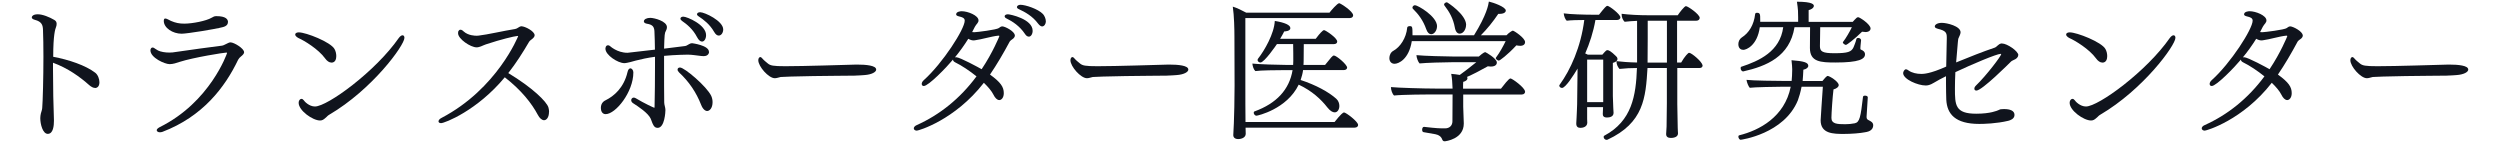 <?xml version="1.0" encoding="UTF-8"?><svg id="_レイヤー_2" xmlns="http://www.w3.org/2000/svg" viewBox="0 0 350 20"><defs><style>.cls-1{fill:none;}.cls-2{fill:#10141d;}</style></defs><g id="_レイヤー_1-2"><path class="cls-2" d="M13.3,12.31c-.23,0-.5-.13-.82-.4-1.26-1.13-2.98-2.37-5.06-3.13v.88c0,2.5.06,5.29.13,7.12v.15c0,.61-.08,1.81-.86,1.81-.71,0-1.05-1.36-1.05-2.2,0-.25.04-.44.08-.65.06-.25.17-.48.19-.76.08-.9.17-4.22.17-7.22,0-1.41-.02-2.75-.06-3.72-.02-.67-.17-1.16-1.13-1.41-.31-.08-.44-.21-.44-.34,0-.04.04-.44.84-.44.67,0,1.62.38,2.33.8.25.15.31.34.31.55,0,.17-.04.34-.1.48-.08.21-.38.97-.38,4.12,2.16.4,4.54,1.2,5.88,2.23.38.29.59.88.59,1.34,0,.61-.34.8-.61.8Z"/><path class="cls-2" d="M34.18,7.29c0,.21-.17.4-.46.63-.13.1-.29.27-.38.44-1.85,3.88-4.98,7.96-10.6,10.1-.13.04-.25.06-.36.06-.25,0-.44-.13-.44-.29,0-.13.13-.27.4-.42,7.1-3.51,9.45-10.35,9.45-10.39s-.02-.06-.1-.06c-.31,0-4.56.67-6.53,1.3-.44.15-.94.32-1.41.32-.69,0-2.69-.9-2.69-1.93,0-.23.13-.4.31-.4.04,0,.13.02.19.06.15.08.31.23.57.36.38.19,1.01.29,1.57.29.17,0,.31,0,.46-.02,2.88-.42,5.25-.74,6.93-.95.21-.02.52-.23.73-.31.13-.06.29-.15.44-.15.52,0,1.91.86,1.91,1.37ZM31.91,3.11c0,.25-.15.55-.73.69-.99.27-5,.92-5.75.92-1.26,0-2.5-.82-2.5-1.79,0-.25.08-.34.21-.34.21,0,.55.23.8.34.63.27,1.15.38,1.85.38,1.15,0,3.07-.38,3.82-.82.29-.17.4-.23.69-.23,1.32,0,1.62.44,1.62.84Z"/><path class="cls-2" d="M46.39,8.76c-.29,0-.61-.21-.88-.59-.94-1.3-2.94-2.5-3.7-2.83-.02-.02-.48-.21-.48-.52,0-.17.21-.29.5-.29,1.01,0,4.47,1.36,5,2.33.17.29.25.67.25.99,0,.36-.1.92-.69.92ZM46.09,16.07c-.17.08-.27.21-.38.31l-.17.15c-.25.23-.46.34-.73.34-1.03,0-3-1.39-3-2.48,0-.32.19-.55.4-.55.1,0,.21.06.31.19.1.17.76.88,1.57.88,1.76,0,8.5-4.93,11.74-9.59.19-.25.38-.38.52-.38.17,0,.27.13.27.36,0,1.05-4.51,7.24-10.54,10.77Z"/><path class="cls-2" d="M76.86,15.67c0,.78-.36,1.16-.69,1.16-.29,0-.63-.27-.88-.76-.84-1.58-2.27-3.42-4.62-5.25-3.86,4.66-8.42,6.42-8.92,6.42-.23,0-.36-.11-.36-.25s.13-.34.42-.48c7.81-4.09,10.73-11.44,10.73-11.44,0-.02-.02-.04-.08-.04-.55.06-2.25.46-4.43,1.18-.21.06-.44.19-.71.29-.19.06-.38.13-.59.13-.86,0-2.6-1.18-2.6-1.97,0-.13.02-.25.04-.29.06-.11.15-.21.29-.21.13,0,.27.06.46.25.65.59,1.64.59,1.76.59s.25,0,.36-.02c1.18-.13,3.4-.65,5.08-.92.31-.04.55-.34.82-.38h.06c.5,0,1.85.69,1.85,1.26,0,.23-.23.44-.52.65-.08.06-.21.17-.25.25-.88,1.51-1.83,3-2.92,4.39,3.32,2,5.42,4.01,5.63,4.85.06.21.08.42.08.61Z"/><path class="cls-2" d="M84.79,15.98c-.48,0-.67-.44-.67-.86,0-.73.46-.99.71-1.11,1.07-.53,2.5-1.68,3.02-3.91.08-.38.25-.53.4-.53.21,0,.42.25.42.57,0,2.75-2.48,5.84-3.88,5.84ZM99.27,7.23c0,.44-.38.63-.73.63-.13,0-.25-.02-.36-.02-.61-.06-1.28-.19-1.89-.19-.1,0-1.78.02-3.32.17v1.55c0,1.79,0,3.59.02,4.96,0,.36.17.71.17,1.07,0,.25-.1,2.5-1.09,2.5-.15,0-.27-.04-.36-.1-.34-.27-.44-.8-.61-1.18-.36-.8-1.76-1.72-2.48-2.18-.19-.13-.25-.27-.25-.42,0-.19.15-.36.36-.36.08,0,.19.04.31.11,1.13.69,2.52,1.32,2.56,1.32.02,0,.04-.02.04-.21.04-1.68.06-3.74.06-5.67v-1.26c-.99.13-1.97.34-2.69.53-1.22.36-1.53.36-1.6.36-.9,0-2.65-1.13-2.65-2.02,0-.02,0-.48.36-.48.08,0,.19.02.27.1,0,0,.99.95,2.46.95q.08,0,3.84-.44c0-.92-.04-1.74-.06-2.31,0-.88-.21-1.18-1.07-1.32-.25-.04-.42-.17-.42-.32,0-.31.42-.5.9-.5.55,0,2.33.46,2.33,1.3,0,.21-.08.42-.15.53-.17.31-.19.44-.25,2.48,1.05-.13,1.99-.25,2.9-.36.4-.04.61-.4,1.03-.4,0,0,2.35.29,2.35,1.2ZM99.76,14.3c0,.84-.42,1.24-.76,1.24-.23,0-.59-.21-.84-.86-.69-1.76-1.7-3.25-3.09-4.54-.15-.15-.21-.27-.21-.4,0-.17.13-.29.34-.29.63,0,3.74,2.65,4.37,3.97.13.29.19.59.19.88ZM98.85,4.92c0,.48-.23.9-.57.9-.21,0-.46-.17-.71-.65-.55-1.07-1.41-1.78-2.1-2.25-.15-.11-.21-.21-.21-.32,0-.15.17-.27.4-.27.52,0,3.19,1.13,3.19,2.58ZM101.25,4.12c0,.46-.27.86-.63.86-.21,0-.44-.15-.65-.53-.59-1.03-1.43-1.68-2.16-2.16-.17-.11-.23-.21-.23-.29,0-.17.19-.29.44-.29.63,0,3.23,1.22,3.23,2.41Z"/><path class="cls-2" d="M122.67,9.73c0,.36-.63.71-1.64.78-.13,0-.88.08-1.41.08-1.28.02-3.42.02-5.77.06-2.37.04-4.41.1-4.56.13-.34.08-.57.17-.82.17-.86,0-2.31-1.64-2.31-2.52,0-.25.13-.44.27-.44.1,0,.19.06.29.19.23.27.5.48.78.71.36.29.71.38,2.44.38,2.67,0,8.27-.19,9.99-.23,1.34,0,2.73.13,2.73.69Z"/><path class="cls-2" d="M142.09,4.94c0,.21-.15.42-.36.55-.13.08-.31.23-.36.31-.9,1.68-1.81,3.23-2.77,4.64,1.51,1.09,1.93,1.74,1.93,2.6,0,.65-.34.97-.63.97-.31,0-.61-.32-.82-.76-.25-.5-.73-1.07-1.34-1.66-4.07,5.23-9.15,6.7-9.39,6.7-.25,0-.42-.15-.42-.32,0-.15.13-.34.42-.46,3.19-1.43,6.05-3.7,8.36-6.82-.97-.78-2.06-1.51-3-1.97-.21-.11-.29-.23-.29-.38-.92,1.11-3.44,3.7-4.09,3.7-.19,0-.29-.13-.29-.29,0-.15.08-.34.29-.53,2.65-2.37,5.73-7.16,5.73-8.33,0-.69-1.2-.46-1.2-.88,0-.38.59-.44.78-.44.84,0,2.35.59,2.35,1.28,0,.17-.04.23-.15.4-.13.17-.27.32-.36.5-.13.25-.25.5-.38.74.1,0,.21.02.31.02.29,0,3.13-.34,3.44-.59l.1-.08c.13-.1.25-.15.36-.15.4,0,1.76.71,1.76,1.26ZM139.91,5.07c0-.06-.04-.08-.1-.08h-.04c-.99.1-2.29.52-3.28.65-.06,0-.1.02-.17.02-.25,0-.5-.08-.76-.23-.57.92-1.22,1.81-1.87,2.6.06-.02.1-.02.17-.02.52,0,3.21,1.47,3.57,1.68,1.55-2.31,2.48-4.6,2.48-4.62ZM144.57,4.31c0,.44-.23.82-.52.82-.19,0-.38-.1-.57-.4-.73-1.09-1.74-1.74-2.56-2.14-.19-.08-.27-.21-.27-.32,0-.15.19-.27.46-.27.29,0,3.46.65,3.46,2.31ZM146.42,3.01c0,.31-.21.69-.52.69-.17,0-.36-.13-.57-.4-.78-1.05-1.83-1.62-2.69-2.02-.19-.08-.27-.19-.27-.29,0-.17.21-.32.5-.32.67,0,2.46.57,3.15,1.3.19.21.4.63.4,1.03Z"/><path class="cls-2" d="M166.37,9.73c0,.36-.63.71-1.64.78-.13,0-.88.08-1.41.08-1.28.02-3.42.02-5.77.06-2.37.04-4.41.1-4.56.13-.34.08-.57.17-.82.17-.86,0-2.31-1.64-2.31-2.52,0-.25.13-.44.27-.44.1,0,.19.06.29.19.23.27.5.48.78.71.36.29.71.38,2.44.38,2.67,0,8.27-.19,9.99-.23,1.34,0,2.73.13,2.73.69Z"/><path class="cls-2" d="M190.14,17.47c0,.21-.15.4-.5.4h-15.26c.02.31.02.69.02.82v.04c0,.53-.59.74-1.05.74s-.69-.23-.69-.55v-.04c0-.21.06-1.01.08-1.64.04-.74.1-3.55.1-5.25l-.02-6.82c0-1.09-.04-2.98-.23-4.24.57.17,1.3.53,1.87.84h11.67c.19-.25,1.09-1.32,1.36-1.32.17,0,1.95,1.13,1.95,1.7,0,.19-.15.38-.48.38h-14.61v9.57c0,1.2,0,3.7.02,4.98h12.47c.88-1.11,1.2-1.34,1.32-1.34.27,0,1.97,1.28,1.97,1.74ZM188.6,9.45c0,.21-.19.36-.46.36h-5.71c-.06.48-.19.94-.34,1.39,2.12.69,3.93,1.68,4.98,2.62.31.27.44.67.44,1.01,0,.48-.25.9-.65.9-.29,0-.63-.19-1.03-.69-.88-1.13-2.14-2.31-4.01-3.19-1.66,3.44-5.77,4.35-5.92,4.35-.21,0-.38-.23-.38-.42,0-.08.04-.17.13-.19,3.04-1.11,4.85-3.02,5.31-5.77h-1.39c-.73,0-3.11.02-3.82.13-.25-.23-.38-.67-.42-1.05.82.1,3.78.19,4.79.19h.92c.02-.19.02-.38.02-.57,0-.4,0-1.66-.02-2.35h-2.27c-.1.15-1.76,2.58-2.31,2.58-.21,0-.4-.17-.4-.34,0-.06.02-.13.06-.19.92-1.16,2.27-3.53,2.35-5.29,1.41.23,2.18.57,2.18,1.01s-.8.46-.86.46c-.17.34-.36.69-.57,1.03h4.98c.19-.25.63-.84.99-1.13.06-.06.13-.08.19-.08.17,0,1.83,1.07,1.83,1.6,0,.21-.17.36-.5.36h-4.18c-.02.76-.02,2.06-.02,2.39,0,.17,0,.36-.02.52h3.02c.86-1.07,1.05-1.32,1.24-1.32.34,0,1.85,1.26,1.85,1.7Z"/><path class="cls-2" d="M212.79,6.41c-.15,0-.31-.02-.5-.06-1.26,1.37-2.35,2.14-2.44,2.14-.13,0-.44-.19-.44-.34,0-.04,0-.06.02-.08.55-.73,1.03-1.62,1.36-2.31h-13.14c-.4,2.56-1.87,3.17-2.41,3.17-.48,0-.73-.36-.73-.8,0-.38.19-.82.55-1.01.97-.53,1.81-1.79,1.95-3.25,0-.13.17-.21.34-.21.38,0,.4.06.4,1.28h8.61c1.78-2.86,2.02-4.28,2.08-4.72.59.13,2.37.74,2.37,1.26,0,.25-.29.46-.86.46h-.19c-.73,1.09-1.53,2.08-2.44,3h3.59c.29-.34.8-.65.88-.65.17,0,1.72,1.03,1.72,1.6,0,.4-.36.53-.71.53ZM213.52,12.81c0,.21-.15.42-.46.42h-8.21v1.7c0,.31.08,2.02.08,2.33v.04c0,2.18-2.56,2.48-2.67,2.48-.19,0-.27-.08-.34-.23-.15-.44-.5-.67-.97-.76-.31-.06-1.11-.19-1.66-.29-.13-.02-.19-.17-.19-.34,0-.19.08-.4.25-.4h.02c1.85.21,2.16.21,2.94.21.63,0,1.03-.4,1.03-.99l.02-3.76h-2.94c-.38,0-4.12.02-5.25.15-.25-.21-.44-.78-.44-1.18.9.1,4.66.21,6.24.21h2.39c-.02-.76-.08-1.51-.19-2.06.42.04.84.08,1.2.15.57-.42,1.45-1.07,2.31-1.78h-3.38c-1.07,0-3.72.08-4.56.17-.21-.21-.42-.78-.44-1.16,1.01.11,4.22.19,5.02.19h3.72c.1-.11.67-.57.86-.61h.04c.06,0,1.62.88,1.62,1.45,0,.5-.57.57-.86.57-.13,0-.25-.02-.4-.04-1.15.65-2.16,1.16-2.92,1.49.04.04.06.1.06.17v.08c-.04.19-.25.36-.59.44-.02.17-.02.53-.02.95h5.31c.34-.44,1.09-1.43,1.32-1.43.25,0,2.04,1.3,2.04,1.83ZM201.18,3.7c0,.55-.38,1.09-.8,1.09-.29,0-.55-.23-.71-.71-.42-1.2-1.07-2.08-1.87-2.86-.04-.04-.06-.1-.06-.15,0-.17.17-.34.36-.34.38,0,3.09,1.55,3.09,2.96ZM205.25,3.49c0,.55-.34,1.22-.9,1.22-.31,0-.57-.27-.67-.84-.23-1.28-.76-2.2-1.45-3.09-.04-.04-.06-.11-.06-.15,0-.17.23-.31.4-.31.06,0,2.69,1.7,2.69,3.17Z"/><path class="cls-2" d="M226.86,2.42c0,.23-.21.38-.48.38h-3.02c-.29,1.68-.82,3.28-1.43,4.68.13.06.23.11.36.17h2.04c.52-.61.59-.63.71-.63.17,0,.48.13,1.2.84.06.04.21.21.21.4s-.15.4-.65.55v4.64c0,.36.06,1.45.06,1.66.02.23.04.63.04.69,0,.55-.57.65-.92.65-.46,0-.59-.21-.59-.48,0-.15.04-.73.04-.97h-2.23v1.64c0,.11.02.46.02.57-.04.59-.67.69-.97.69-.36,0-.57-.19-.57-.57v-.11c0-.08.02-.34.04-.71.02-.76.08-1.34.08-1.91l.06-5c-.55.92-1.68,2.71-2.18,2.71-.19,0-.38-.15-.38-.31,0-.04.02-.11.06-.15,1.49-2.04,2.96-5.25,3.44-9.05-.78,0-1.89.02-2.46.1-.23-.21-.38-.65-.42-1.03.84.13,2.94.19,3.97.19h.97c.82-1.03,1.01-1.24,1.18-1.24.27,0,1.81,1.18,1.81,1.6ZM224.45,8.34h-2.25v5.96h2.25v-5.96ZM238.37,9.14c0,.21-.13.38-.42.38h-3.13v5.06c0,.65.04,2.39.06,3.28,0,.4.04.63.04.82,0,.61-.84.63-.99.63-.38,0-.67-.13-.67-.53v-.04c0-.19.04-.52.06-1.01.02-.84.04-2.62.04-3.3v-4.91h-2.71c-.25,4.14-.52,7.68-5.61,10.04-.04.02-.08.02-.13.02-.21,0-.4-.21-.4-.4,0-.08.02-.15.1-.19,3.86-2.06,4.43-5.61,4.56-9.47-.82,0-1.64.04-2.44.13-.23-.25-.42-.63-.42-1.03v-.06c.71.08,1.64.17,2.88.19V2.92c-.57.02-1.13.06-1.74.13-.23-.21-.42-.61-.42-1.01v-.11c1.05.13,2.31.21,4.09.21h3.76c.25-.38.94-1.28,1.15-1.28.27,0,1.93,1.15,1.93,1.64,0,.19-.15.4-.46.4h-2.71v5.86h.57c.52-.9.99-1.37,1.11-1.37.36,0,1.87,1.3,1.87,1.74ZM233.37,2.9h-2.69v2.54c0,.76,0,2.14-.02,3.32h2.71V2.9Z"/><path class="cls-2" d="M261.13,4.48c-.13,0-.27-.02-.44-.04-1.07,1.05-2.14,1.85-2.25,1.85s-.44-.17-.44-.36c0-.02.02-.06.04-.08.38-.48.92-1.41,1.22-2.04h-4.43c0,1.11-.04,1.78-.04,2.65,0,.76.38.99,2.02.99,1.91,0,2.39-.19,2.69-.84.08-.19.31-.76.38-1.09.02-.15.15-.21.27-.21.19,0,.4.13.4.32v.02c-.06.44-.1,1.09-.1,1.13,0,.13.02.15.13.19.21.08.52.27.52.63,0,.67-.82,1.15-4.12,1.15-2.1,0-3.59-.08-3.59-2.02v-.06c0-.25.02-2.04.02-2.86h-2.18c-.67,4.14-3.95,5.46-7.18,6.19h-.02c-.13,0-.34-.17-.34-.44,0-.11.02-.19.08-.21,2.5-.82,5.44-2.14,5.88-5.54h-3.28c-.34,2.54-1.87,3.17-2.31,3.17-.29,0-.69-.17-.69-.8,0-.34.15-.71.46-.92,1.03-.65,1.72-1.78,1.89-3.28.02-.15.13-.19.27-.19.44,0,.44.25.44.97v.29h5.31v-.63c0-.63,0-1.09-.17-2.18,2.27,0,2.37.42,2.37.59,0,.04,0,.38-.73.59v1.64h6.17c.19-.19.34-.4.55-.57.06-.06.15-.08.23-.08.19,0,1.72.99,1.72,1.58,0,.06-.02.5-.76.5ZM261.29,18.48l-.21.04c-.65.13-1.87.23-2.94.23-1.47,0-3.25-.02-3.25-1.91,0-.23.23-3.55.31-4.7h-2.98c-.15.78-.34,1.43-.52,1.91-1.93,4.7-7.94,5.52-8.02,5.52-.15,0-.31-.25-.31-.44,0-.08.04-.17.13-.19,2.79-.69,6.36-2.56,7.2-6.8h-1.07c-.9,0-4.07.06-4.66.15-.17-.15-.42-.76-.46-1.11.84.11,4.28.15,5.21.15h1.11c.04-.46.08-1.01.08-1.62,0-.34-.04-.71-.1-1.28,1.7.13,2.35.31,2.35.78,0,.23-.23.46-.69.55-.02.57-.06,1.09-.1,1.58h2.77c.21-.27.59-.71.73-.71.27,0,1.55.8,1.55,1.28,0,.25-.27.48-.73.61-.13,1.01-.29,3.38-.29,3.99,0,.84.82.88,1.93.88.44,0,.9-.04,1.34-.13.69-.15.82-.88,1.15-3.7.02-.13.15-.17.29-.17.19,0,.38.08.38.23v.02c-.04.5-.17,2.69-.17,2.71,0,.25.06.38.34.5.25.13.59.29.59.69,0,.67-.63.88-.94.94Z"/><path class="cls-2" d="M282.54,7.75c0,.29-.29.52-.63.65-.15.06-.34.17-.44.29-.17.17-3.99,3.99-4.77,3.99-.19,0-.29-.1-.29-.27,0-.13.06-.27.23-.44,1.45-1.39,3.53-4.14,3.53-4.39,0-.02-.02-.04-.08-.04-.55,0-4.03,1.47-6.34,2.56-.04.84-.06,1.57-.06,2.27,0,2.33.02,3.55,2.98,3.55,1.99,0,2.92-.42,3.11-.5.15-.06.23-.13.4-.13.13,0,.25-.02.38-.02.82,0,1.47.21,1.47.82,0,.57-.63.76-.86.82-1.66.4-3.44.44-4.07.44-3.38,0-4.51-1.39-4.62-3.38-.02-.67-.04-1.47-.04-2.33v-.97c-.44.21-1.34.69-1.7.92-.55.34-.9.38-1.15.38-1.07,0-3.15-.86-3.15-1.74,0-.17.17-.53.4-.53.1,0,.21.06.36.17.48.34,1.15.48,1.78.48.27,0,1.22,0,3.49-1.03.02-1.24.06-2.58.08-3.91v-.19c0-.63-.15-.92-1.22-1.18-.27-.08-.46-.15-.46-.34,0-.23.34-.5.99-.5.71,0,2.62.46,2.62,1.32,0,.27-.19.57-.31.88-.02.06-.06.19-.31,3.34,1.91-.78,3.74-1.51,5.38-2.06.34-.11.52-.53.94-.59h.1c.71,0,2.29,1.07,2.29,1.64Z"/><path class="cls-2" d="M294.32,8.76c-.29,0-.61-.21-.88-.59-.94-1.3-2.94-2.5-3.7-2.83-.02-.02-.48-.21-.48-.52,0-.17.21-.29.5-.29,1.01,0,4.47,1.36,5,2.33.17.29.25.67.25.99,0,.36-.1.92-.69.92ZM294.03,16.07c-.17.08-.27.21-.38.31l-.17.15c-.25.23-.46.34-.73.34-1.03,0-3-1.39-3-2.48,0-.32.19-.55.4-.55.1,0,.21.06.31.19.1.17.76.88,1.57.88,1.76,0,8.5-4.93,11.74-9.59.19-.25.38-.38.52-.38.17,0,.27.13.27.36,0,1.05-4.51,7.24-10.54,10.77Z"/><path class="cls-2" d="M322.4,4.94c0,.21-.15.42-.36.55-.13.08-.31.23-.36.31-.9,1.68-1.81,3.23-2.77,4.64,1.51,1.09,1.93,1.74,1.93,2.6,0,.65-.34.97-.63.97-.31,0-.61-.32-.82-.76-.25-.5-.73-1.07-1.34-1.66-4.07,5.23-9.15,6.7-9.39,6.7-.25,0-.42-.15-.42-.32,0-.15.13-.34.42-.46,3.19-1.43,6.05-3.7,8.36-6.82-.97-.78-2.06-1.51-3-1.97-.21-.11-.29-.23-.29-.38-.92,1.11-3.44,3.7-4.09,3.7-.19,0-.29-.13-.29-.29,0-.15.08-.34.29-.53,2.65-2.37,5.73-7.16,5.73-8.33,0-.69-1.2-.46-1.2-.88,0-.38.59-.44.78-.44.84,0,2.35.59,2.35,1.28,0,.17-.04.23-.15.4-.13.17-.27.32-.36.5-.13.25-.25.5-.38.74.1,0,.21.02.31.02.29,0,3.13-.34,3.44-.59l.1-.08c.13-.1.25-.15.36-.15.4,0,1.76.71,1.76,1.26ZM320.22,5.07c0-.06-.04-.08-.1-.08h-.04c-.99.1-2.29.52-3.28.65-.06,0-.1.02-.17.02-.25,0-.5-.08-.76-.23-.57.92-1.22,1.81-1.87,2.6.06-.02.1-.02.17-.02.52,0,3.21,1.47,3.57,1.68,1.55-2.31,2.48-4.6,2.48-4.62Z"/><path class="cls-2" d="M345.56,9.73c0,.36-.63.71-1.64.78-.13,0-.88.08-1.41.08-1.28.02-3.42.02-5.77.06-2.37.04-4.41.1-4.56.13-.34.08-.57.17-.82.17-.86,0-2.31-1.64-2.31-2.52,0-.25.13-.44.27-.44.1,0,.19.06.29.19.23.27.5.48.78.71.36.29.71.38,2.44.38,2.67,0,8.27-.19,9.99-.23,1.34,0,2.73.13,2.73.69Z"/><rect class="cls-1" width="350" height="20"/></g></svg>